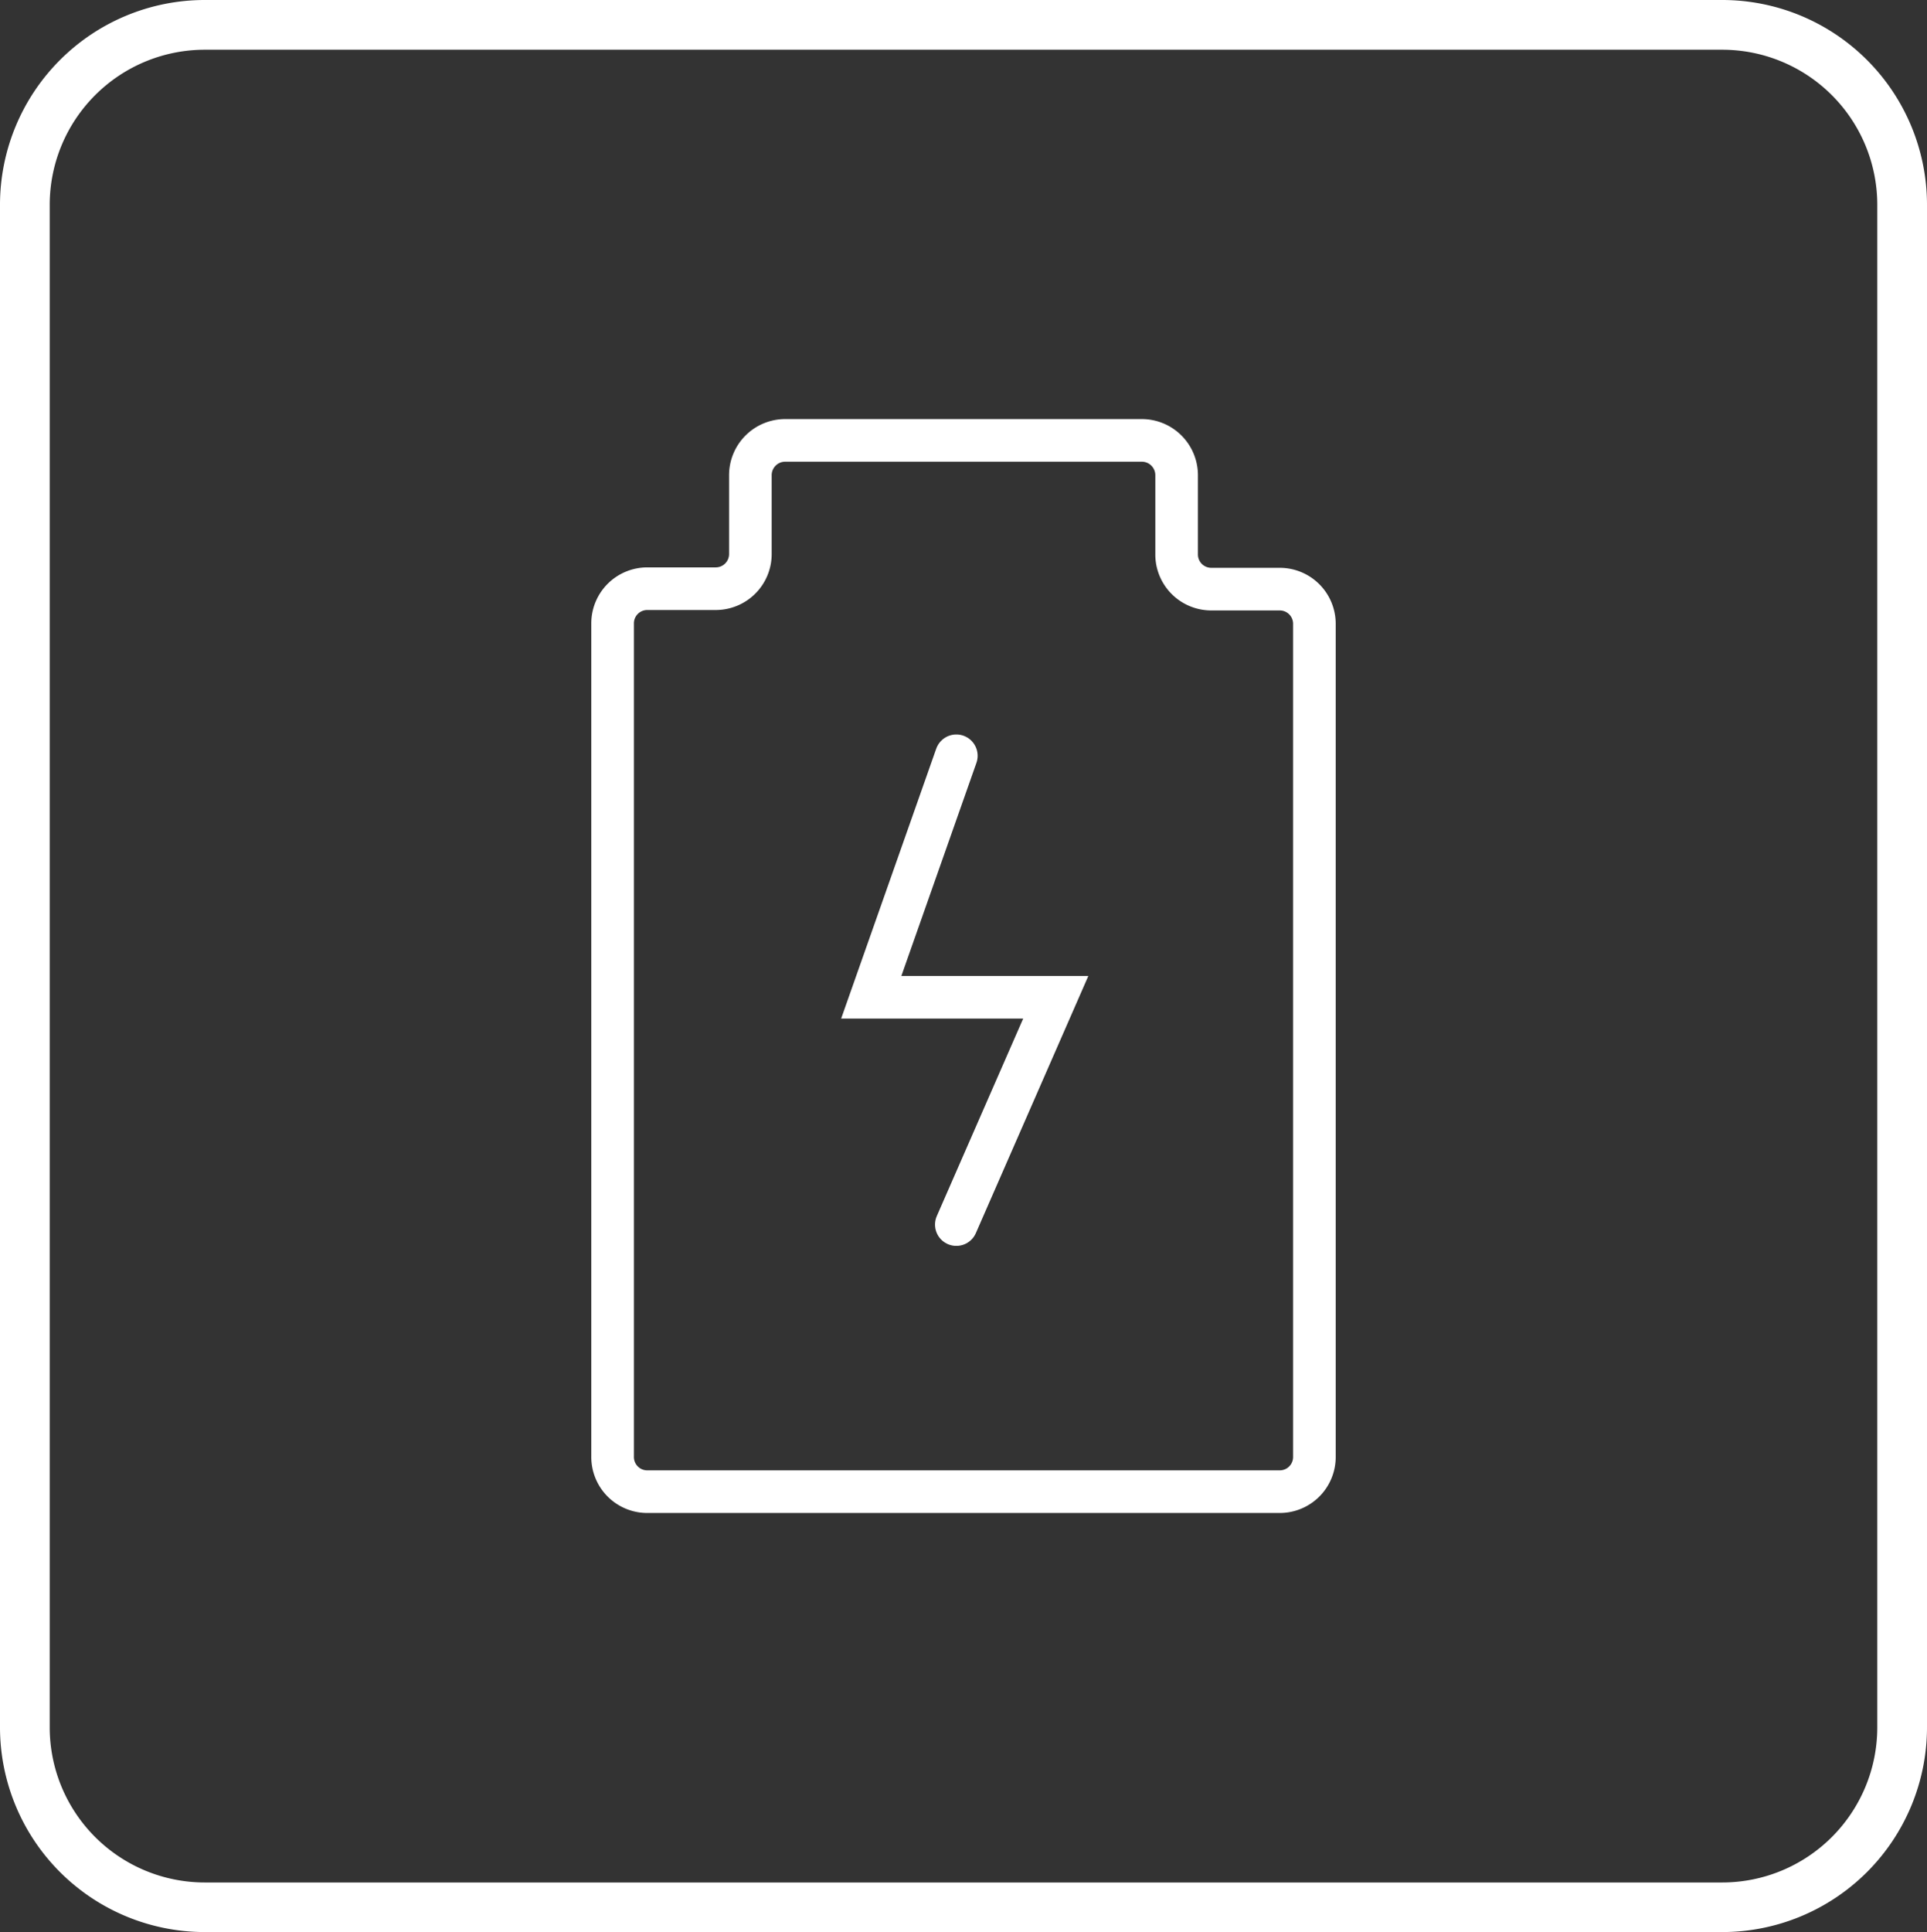 <svg xmlns="http://www.w3.org/2000/svg" viewBox="0 0 135.67 136.01"><rect x="0" y="0" width="135.67" height="136.01" fill="#333333" stroke="none"/><defs><style>.cls-1{fill:#fff;}.cls-2,.cls-3{fill:none;stroke:#fff;stroke-miterlimit:10;stroke-width:3px;}.cls-3{stroke-linecap:round;}</style></defs><title>资源 2</title><g id="图层_2" data-name="图层 2"><g id="图层_1-2" data-name="图层 1"><path class="cls-1" d="M121.26,136H14.41A14.42,14.42,0,0,1,0,121.6V14.41A14.42,14.42,0,0,1,14.41,0H121.26a14.42,14.42,0,0,1,14.41,14.41V121.6A14.42,14.42,0,0,1,121.26,136ZM14.41,3.5A10.92,10.92,0,0,0,3.5,14.41V121.6a10.92,10.92,0,0,0,10.91,10.91H121.26a10.92,10.92,0,0,0,10.91-10.91V14.41A10.92,10.92,0,0,0,121.26,3.5Z"/><path class="cls-2" d="M82.84,39V33.44A2.45,2.45,0,0,0,80.4,31H55.27a2.45,2.45,0,0,0-2.44,2.44V39a2.44,2.44,0,0,1-2.44,2.44H45.57a2.44,2.44,0,0,0-2.44,2.44v58.65A2.44,2.44,0,0,0,45.57,105H90.1a2.44,2.44,0,0,0,2.44-2.44V43.91a2.44,2.44,0,0,0-2.44-2.44H85.28A2.44,2.44,0,0,1,82.84,39Z"/><polyline class="cls-3" points="67.33 53.2 61.34 70.2 74.33 70.2 67.33 86.2"/></g></g></svg>